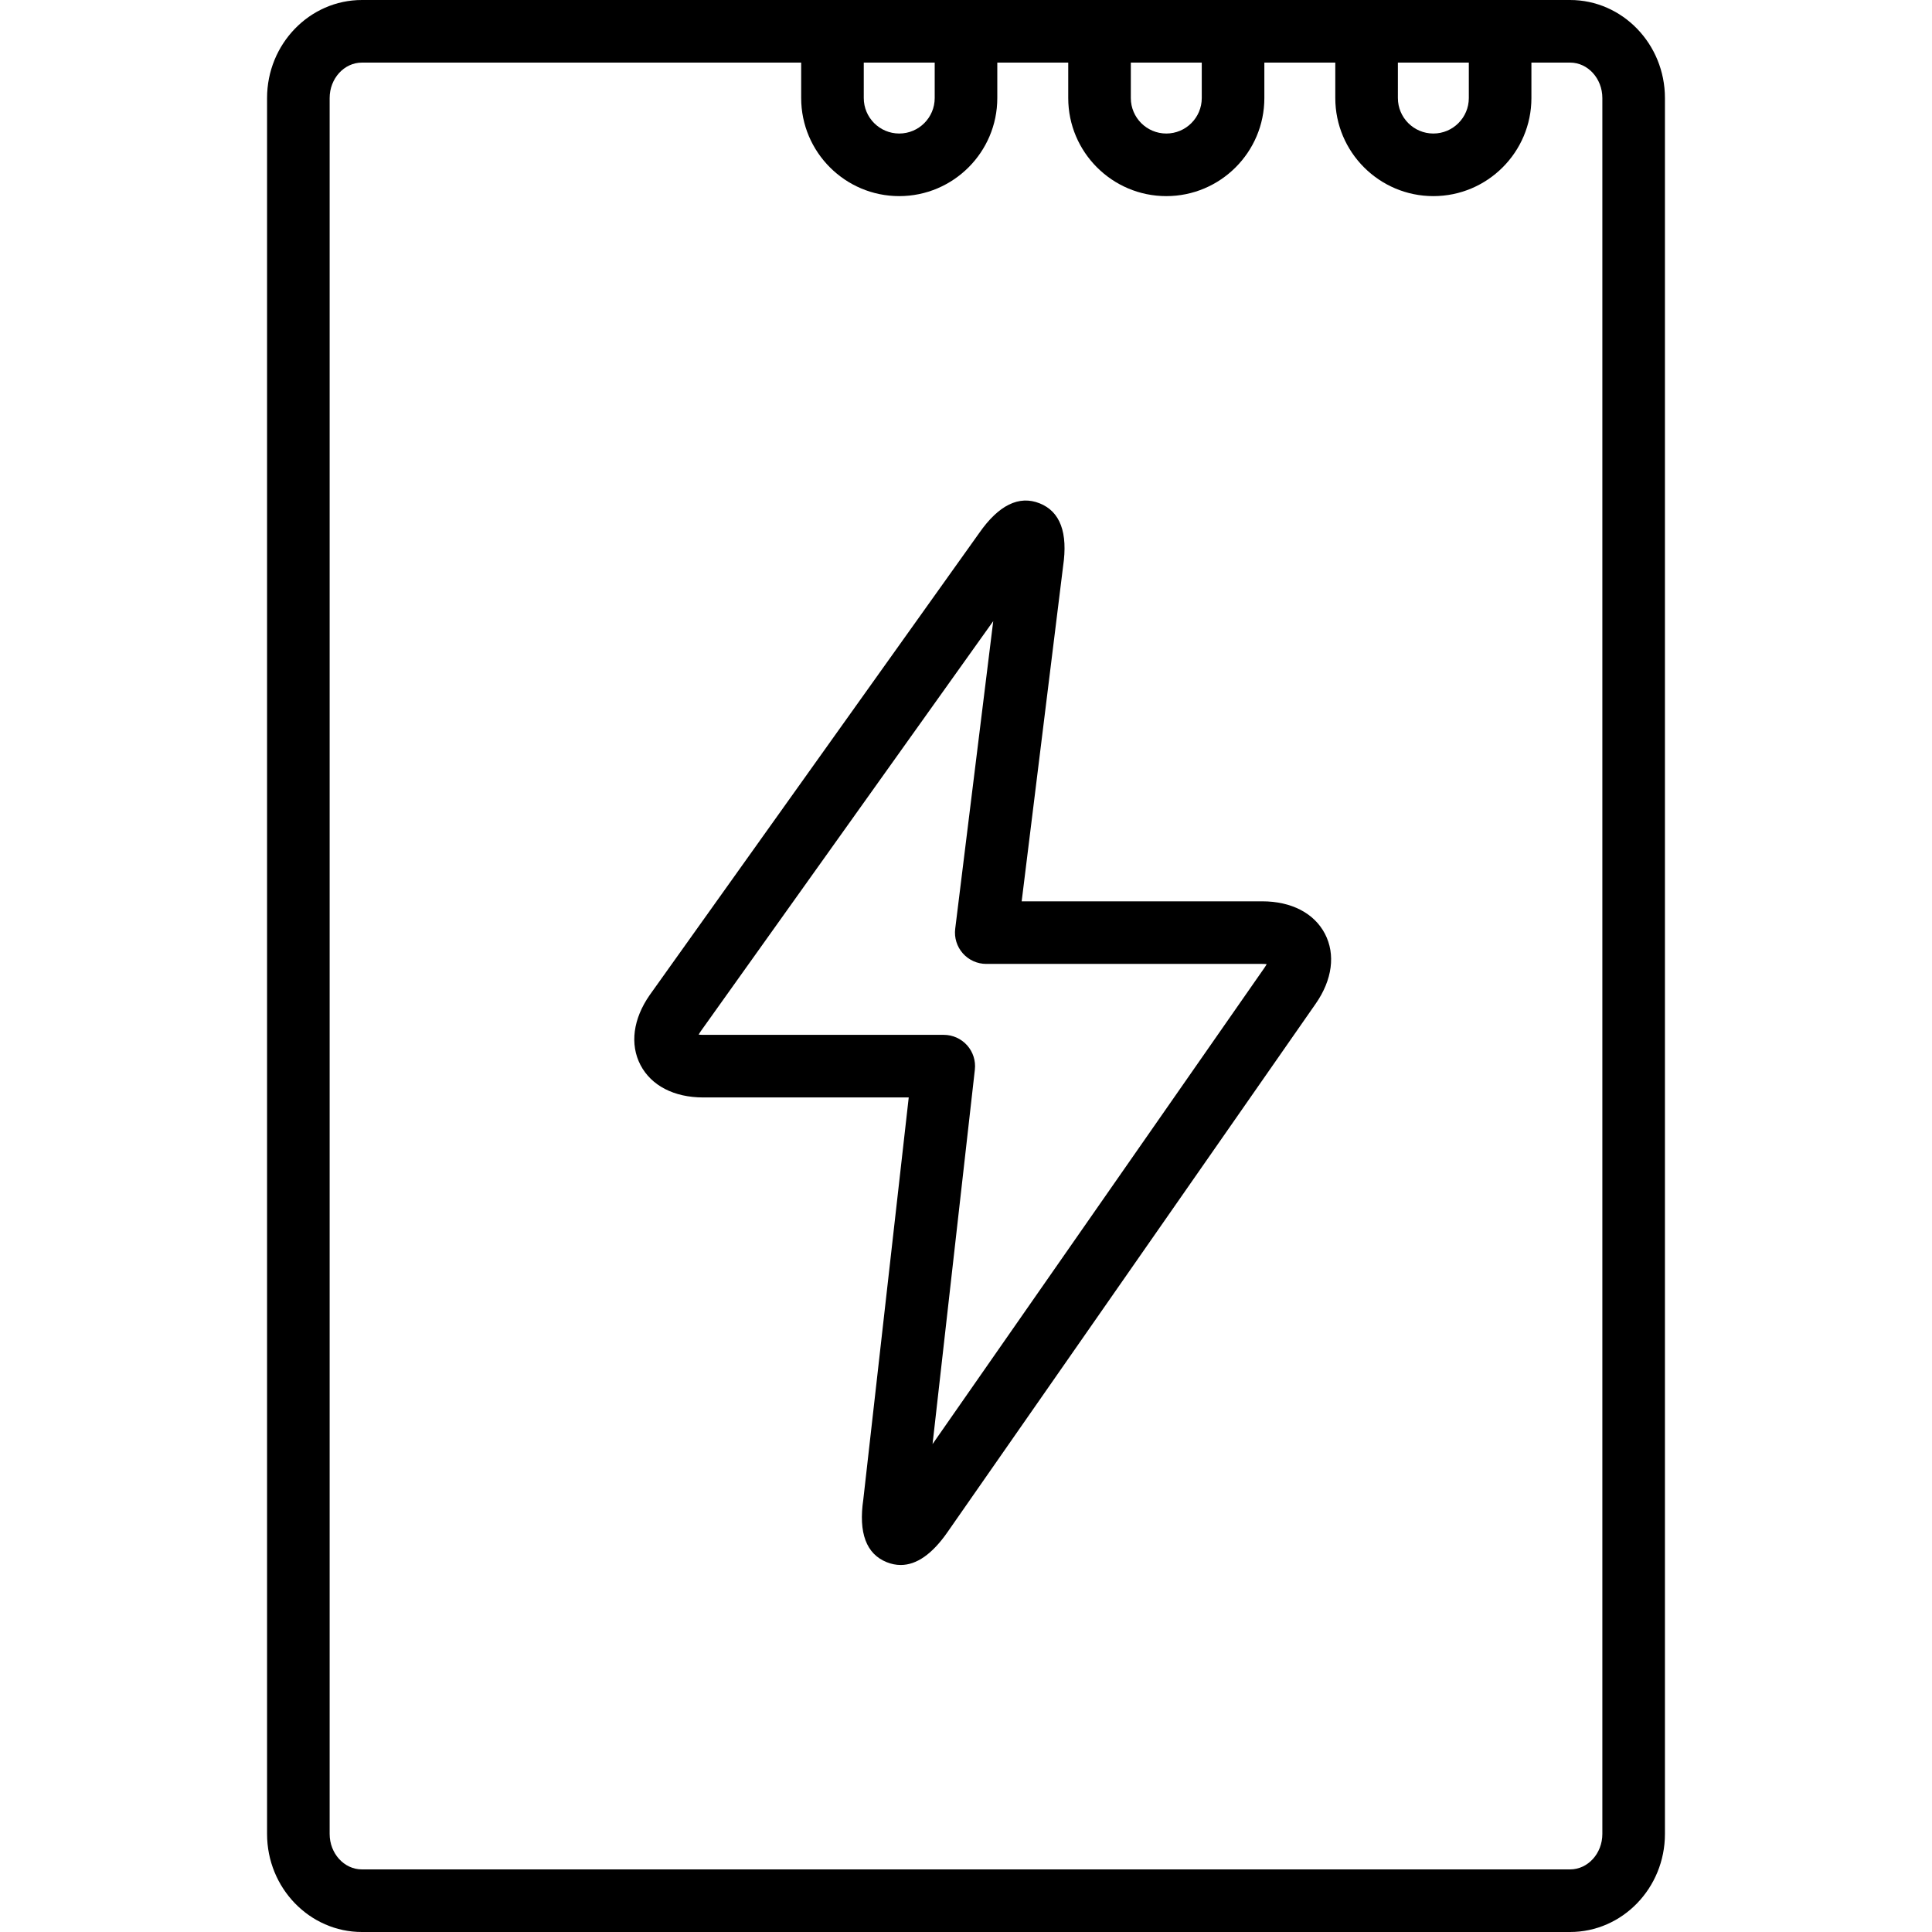 <?xml version="1.0" encoding="iso-8859-1"?>
<!-- Uploaded to: SVG Repo, www.svgrepo.com, Generator: SVG Repo Mixer Tools -->
<svg fill="#000000" height="800px" width="800px" version="1.1" id="Capa_1" xmlns="http://www.w3.org/2000/svg" xmlns:xlink="http://www.w3.org/1999/xlink" 
	 viewBox="0 0 463 463" xml:space="preserve">
<g>
	<path d="M376.262,0H86.738C74.2,0,64,10.542,64,23.5v416c0,12.958,10.2,23.5,22.738,23.5h289.523C388.8,463,399,452.458,399,439.5
		v-416C399,10.542,388.8,0,376.262,0z M335,15h17v8.5c0,4.687-3.813,8.5-8.5,8.5s-8.5-3.813-8.5-8.5V15z M271,15h17v8.5
		c0,4.687-3.813,8.5-8.5,8.5s-8.5-3.813-8.5-8.5V15z M207,15h17v8.5c0,4.687-3.813,8.5-8.5,8.5s-8.5-3.813-8.5-8.5V15z M384,439.5
		c0,4.687-3.471,8.5-7.738,8.5H86.738c-4.267,0-7.738-3.813-7.738-8.5v-416c0-4.687,3.471-8.5,7.738-8.5H192v8.5
		c0,12.958,10.542,23.5,23.5,23.5S239,36.458,239,23.5V15h17v8.5c0,12.958,10.542,23.5,23.5,23.5S303,36.458,303,23.5V15h17v8.5
		c0,12.958,10.542,23.5,23.5,23.5S367,36.458,367,23.5V15h9.262c4.267,0,7.738,3.813,7.738,8.5V439.5z"/>
	<path d="M302.501,216h-57.66l9.926-80.293c1.196-8.047-0.695-13.122-5.619-15.086c-4.945-1.978-9.832,0.438-14.474,7.101
		l-78.979,110.744c-3.98,5.711-4.785,11.819-2.206,16.76s8.05,7.774,15.011,7.774h49.275l-10.884,96.334
		c-1.184,8.022,0.708,13.084,5.624,15.045c1.115,0.445,2.227,0.667,3.334,0.667c3.805,0,7.556-2.622,11.188-7.834l88.27-126.679
		c3.98-5.711,4.784-11.82,2.206-16.76C314.934,218.833,309.462,216,302.501,216z M303,231.957l-79.516,114.116l10.138-89.731
		c0.24-2.122-0.437-4.246-1.859-5.839S228.305,248,226.169,248h-57.67c-0.413,0-0.766-0.022-1.063-0.057
		c0.133-0.247,0.302-0.527,0.517-0.835l70.074-98.258l-9.114,73.729c-0.264,2.133,0.4,4.276,1.824,5.888
		c1.423,1.61,3.47,2.532,5.619,2.532h66.145c0.411,0,0.763,0.022,1.058,0.057C303.418,231.318,303.235,231.62,303,231.957z"/>
</g>
</svg>